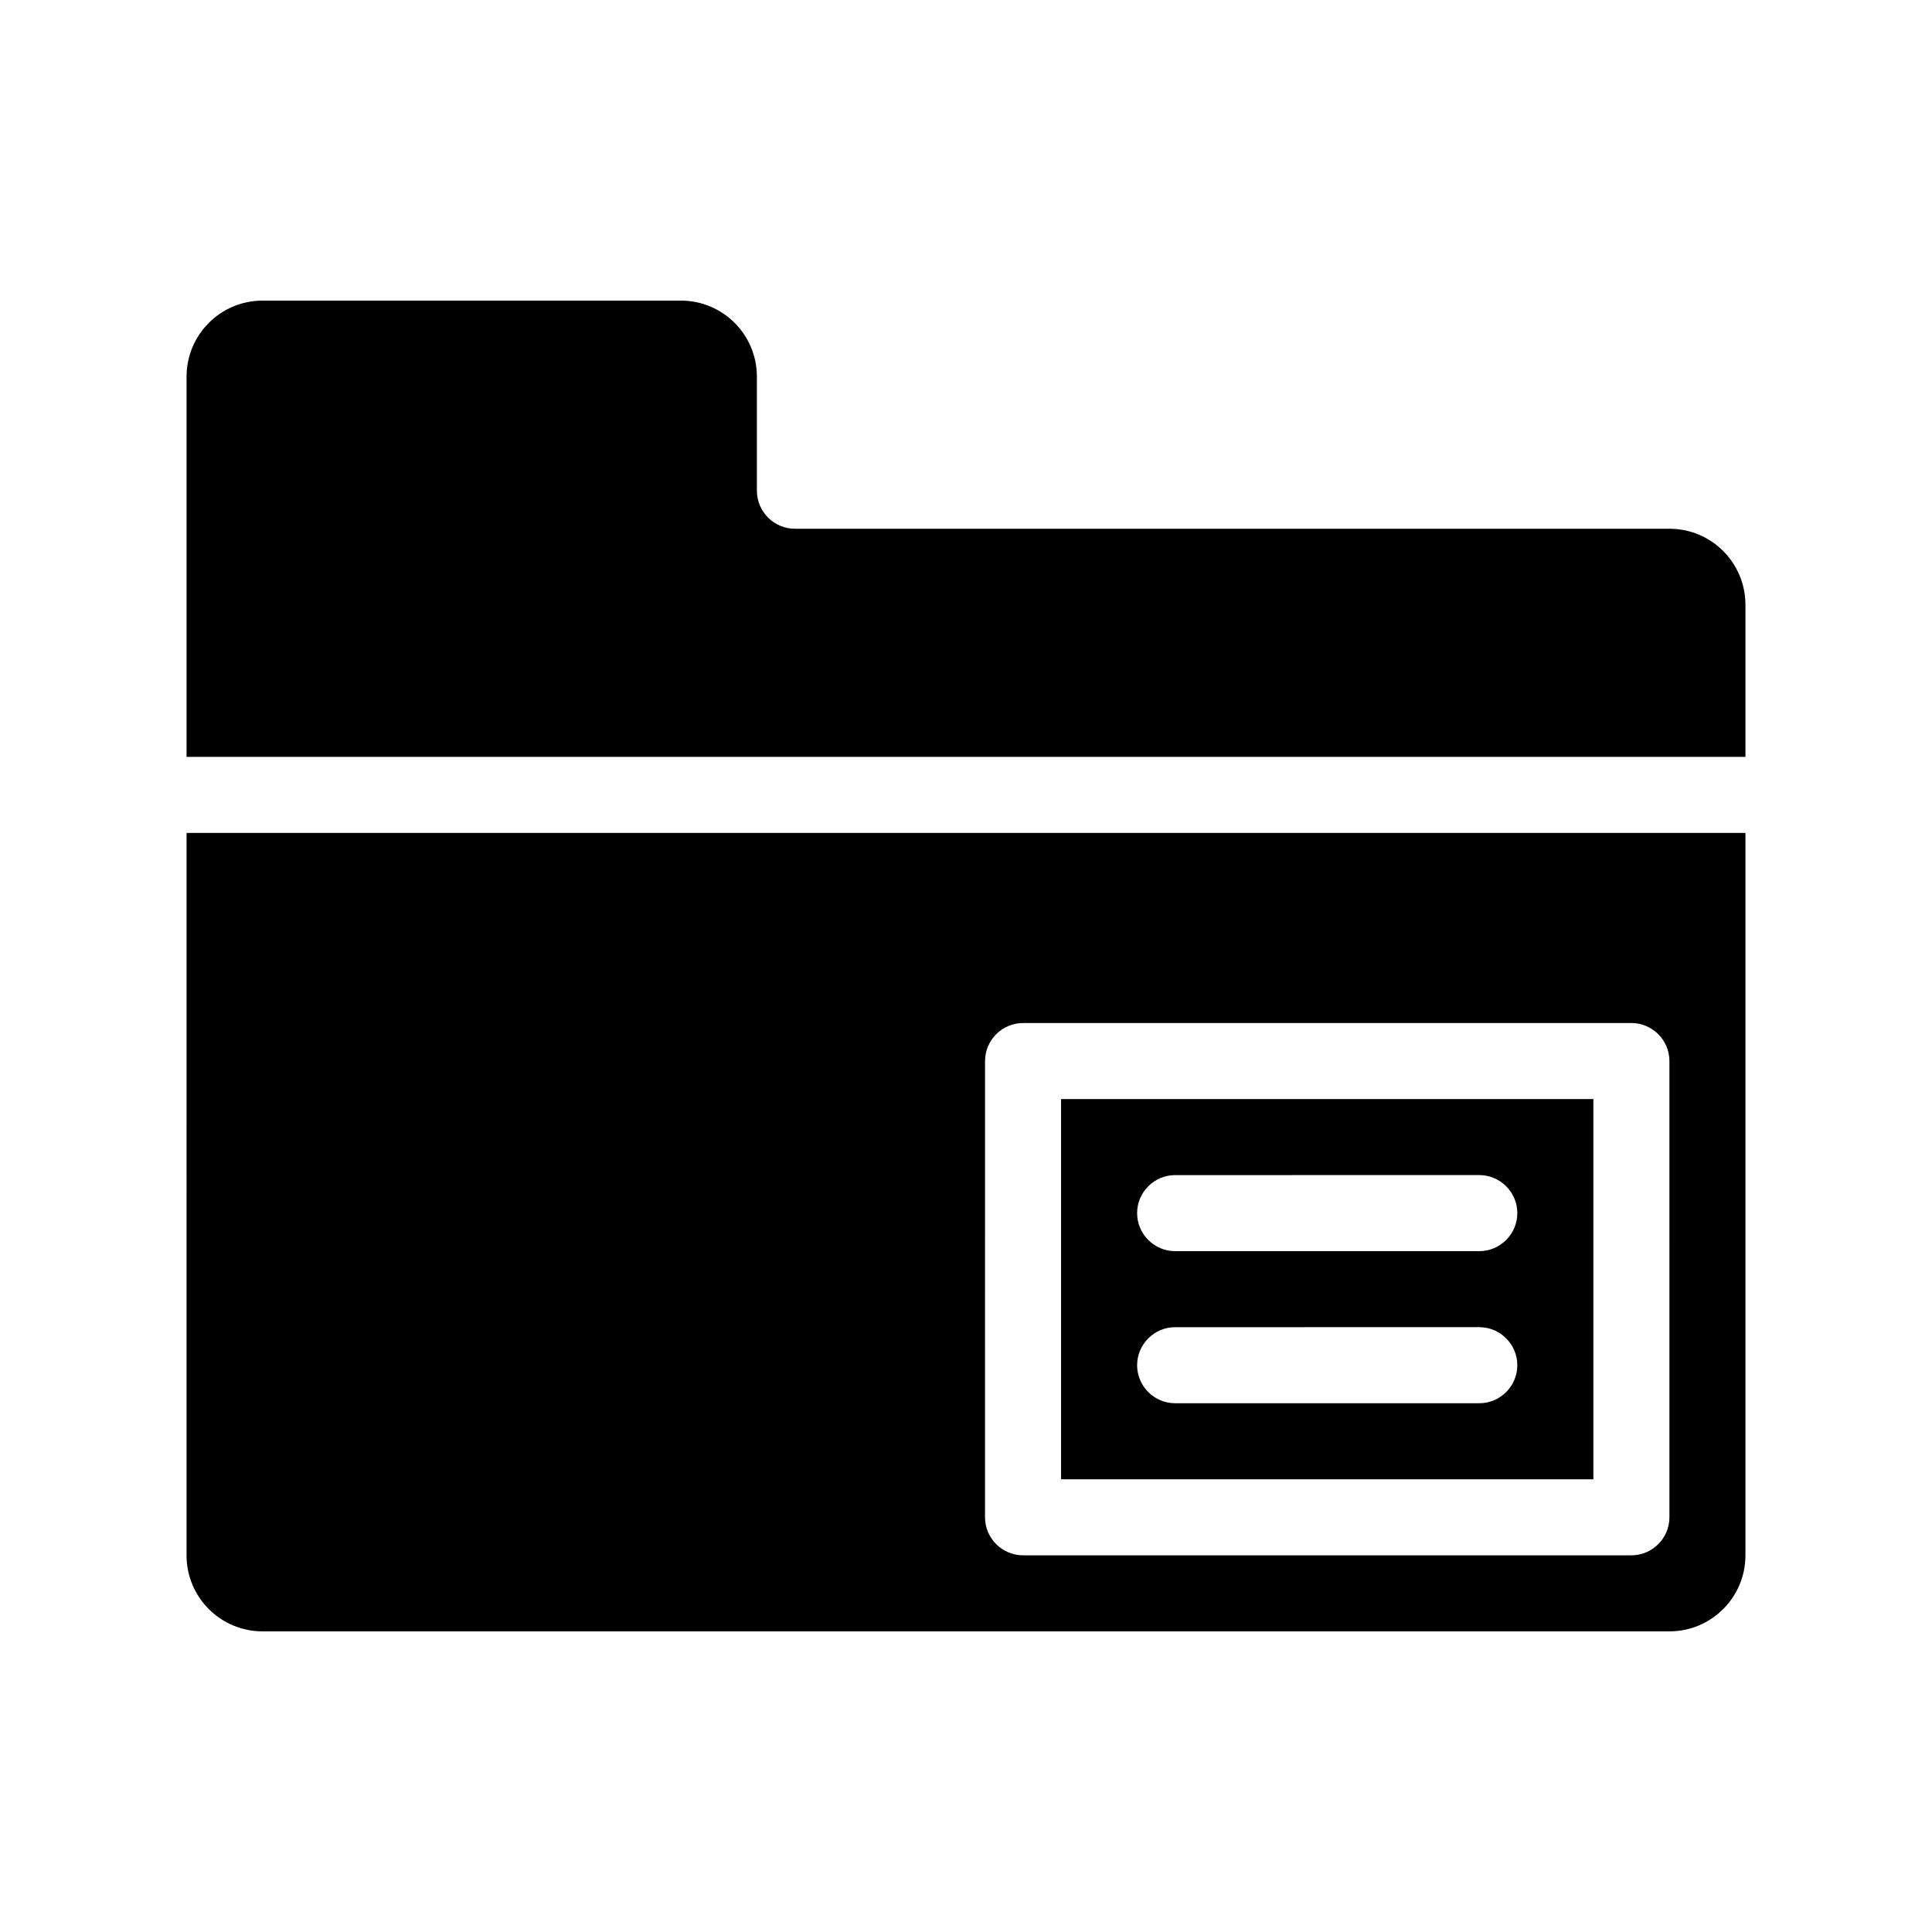 <?xml version="1.0" encoding="UTF-8"?>
<!-- Uploaded to: SVG Repo, www.svgrepo.com, Generator: SVG Repo Mixer Tools -->
<svg fill="#000000" width="800px" height="800px" version="1.1" viewBox="144 144 512 512" xmlns="http://www.w3.org/2000/svg">
 <path d="m606.56 304.27v40.305h-413.12v-100.76c0-11.133 9.02-20.152 20.152-20.152h110.84c11.133 0 20.152 9.02 20.152 20.152v30.23c0 5.543 4.535 10.078 10.078 10.078h231.75c11.129-0.004 20.145 9.016 20.145 20.148zm-413.12 60.457h413.12v191.45c0 11.133-9.02 20.152-20.152 20.152h-372.82c-11.133 0-20.152-9.02-20.152-20.152zm211.6 181.37c0 5.543 4.535 10.078 10.078 10.078h161.22c5.543 0 10.078-4.535 10.078-10.078l-0.004-120.91c0-5.543-4.535-10.078-10.078-10.078l-161.21 0.004c-5.543 0-10.078 4.535-10.078 10.078zm161.22-10.074h-141.07v-100.76h141.07zm-20.152-30.23c0-5.543-4.535-10.078-10.078-10.078l-80.605 0.004c-5.543 0-10.078 4.535-10.078 10.078s4.535 10.078 10.078 10.078h80.609c5.543-0.004 10.074-4.539 10.074-10.082zm0-40.305c0-5.543-4.535-10.078-10.078-10.078l-80.605 0.004c-5.543 0-10.078 4.535-10.078 10.078 0 5.543 4.535 10.078 10.078 10.078h80.609c5.543-0.004 10.074-4.539 10.074-10.082z"/>
</svg>